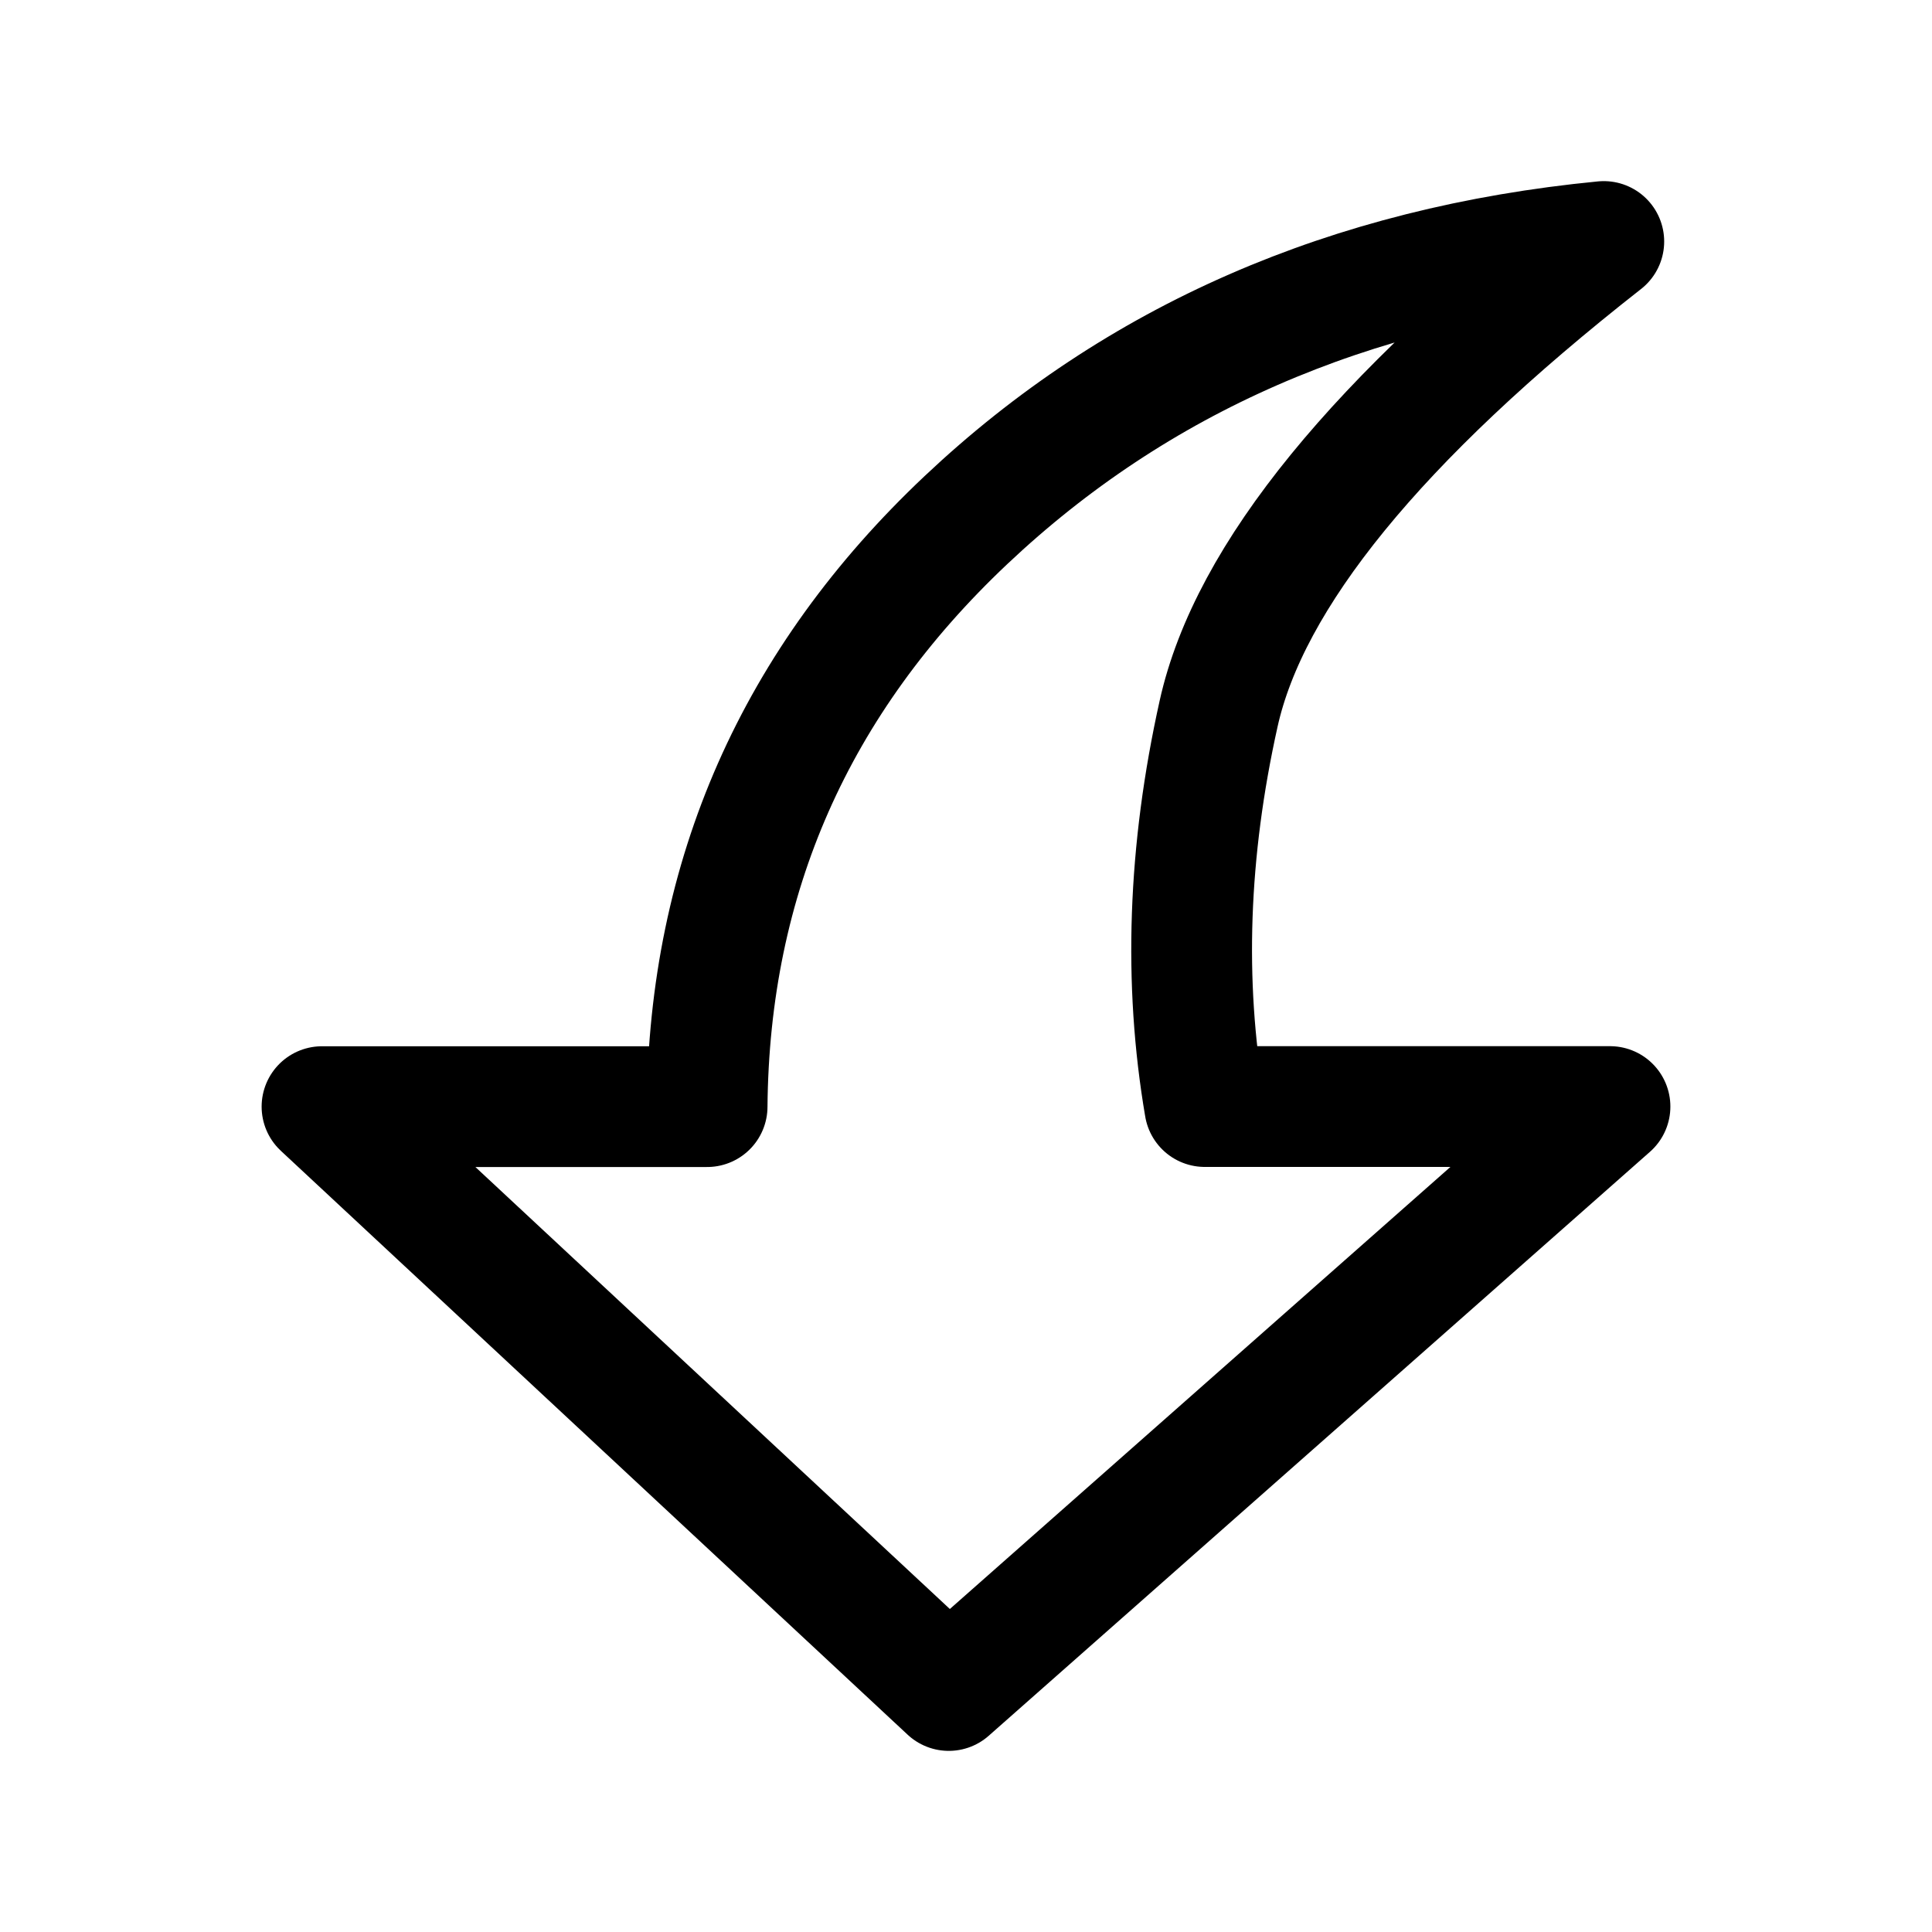 <?xml version="1.0" encoding="utf-8"?>
<!-- Generator: www.svgicons.com -->
<svg xmlns="http://www.w3.org/2000/svg" width="800" height="800" viewBox="0 0 24 24">
<path fill="none" stroke="currentColor" stroke-linecap="round" stroke-linejoin="round" stroke-width="1.5" d="M19.923 3c-2.81 2.202-4.406 4.157-4.785 5.866c-.38 1.709-.436 3.336-.172 4.88H20L11.786 21L4 13.747h4.784C8.808 10.89 9.88 8.46 12 6.46S16.761 3.307 19.923 3"/>
</svg>